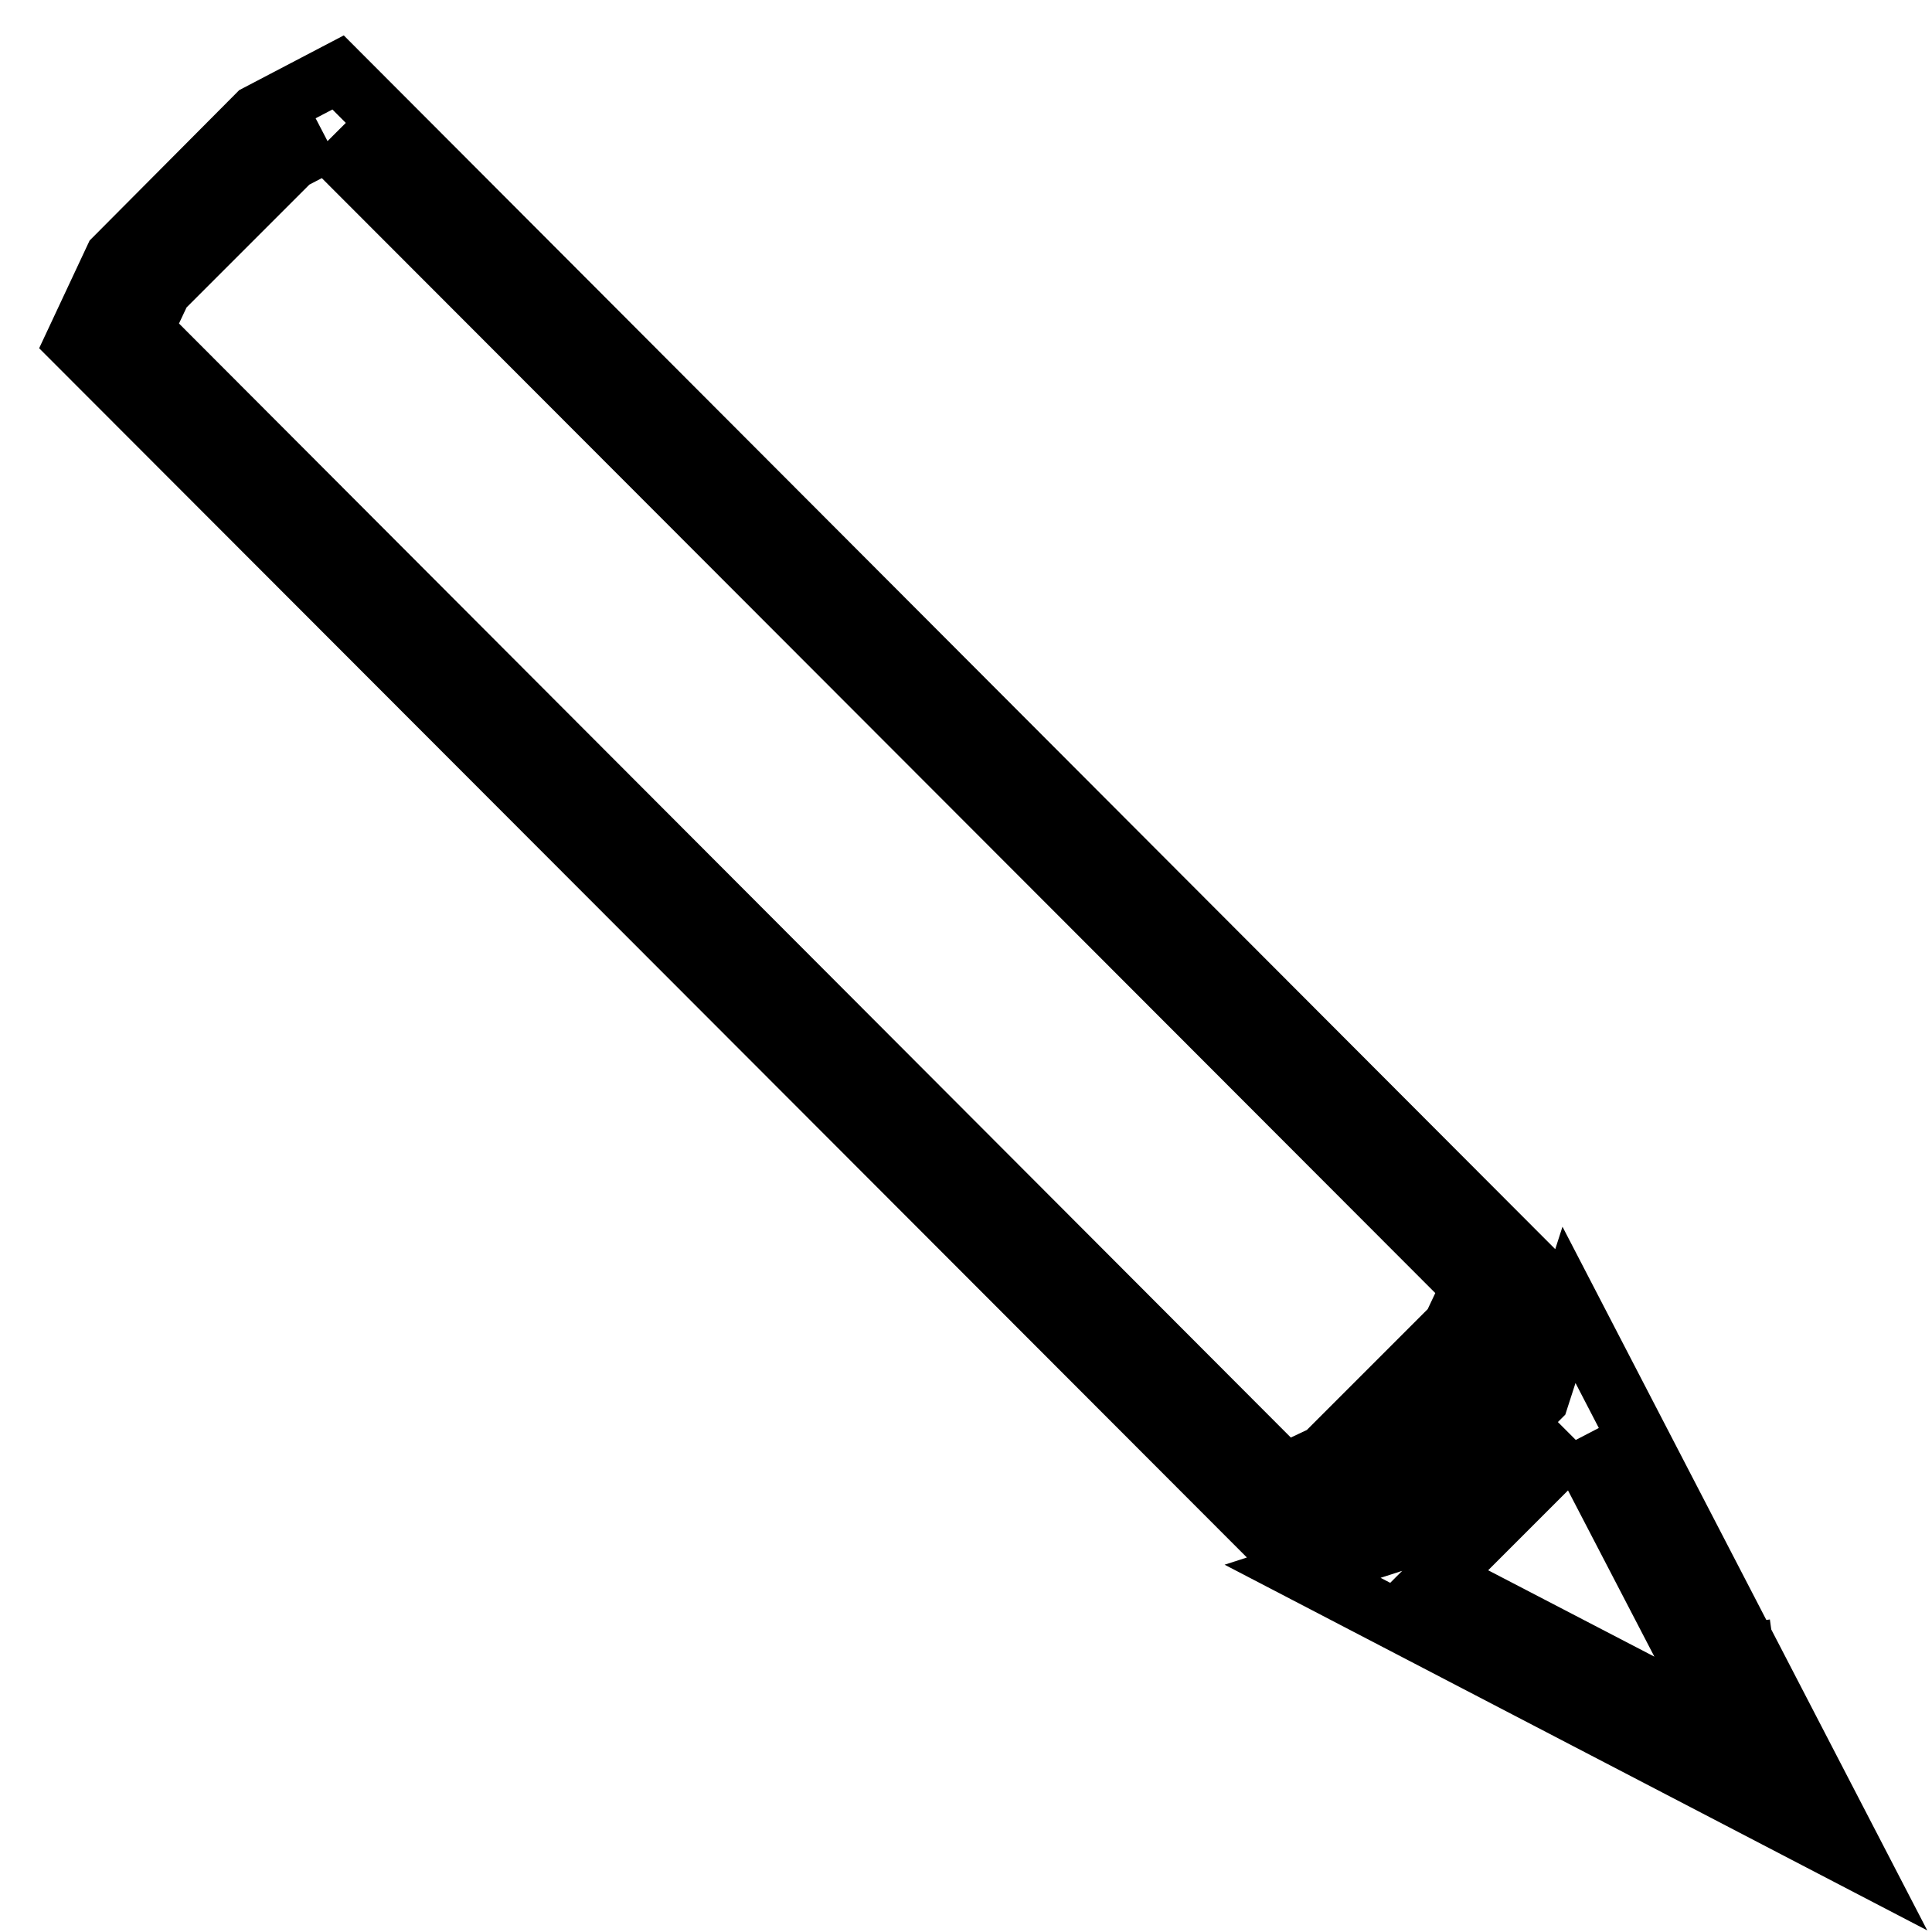 <?xml version="1.0" encoding="utf-8"?>
<!-- Svg Vector Icons : http://www.onlinewebfonts.com/icon -->
<!DOCTYPE svg PUBLIC "-//W3C//DTD SVG 1.1//EN" "http://www.w3.org/Graphics/SVG/1.1/DTD/svg11.dtd">
<svg version="1.1" xmlns="http://www.w3.org/2000/svg" xmlns:xlink="http://www.w3.org/1999/xlink" x="0px" y="0px" viewBox="0 0 256 256" enable-background="new 0 0 256 256" xml:space="preserve">
<g> <path stroke-width="8" fill-opacity="0" stroke="#000000"  d="M43.4,18.7L195,170.5l-2.5,5.3l-17,17l-5.3,2.5L18.9,43.7l2.5-5.3l17.2-17.2L43.4,18.7 M44.8,9.6l-10.7,5.6 L15.2,34.2L10,45.3l158.6,158.8l11.1-5.2l18.9-18.9l5.2-11.1L44.8,9.6z M208.8,190.8l19.8,38.1l-38.1-19.8L208.8,190.8  M207.9,172.9l-4,12.4L185,204.2l-12.4,4l73.4,38.2L207.9,172.9L207.9,172.9z M225.1,231.7l-7.3-1.3c0.1-0.4,1.8-9.7,13.3-11.3 l1,7.3C226.2,227.3,225.2,231.3,225.1,231.7L225.1,231.7z"/></g>
</svg>